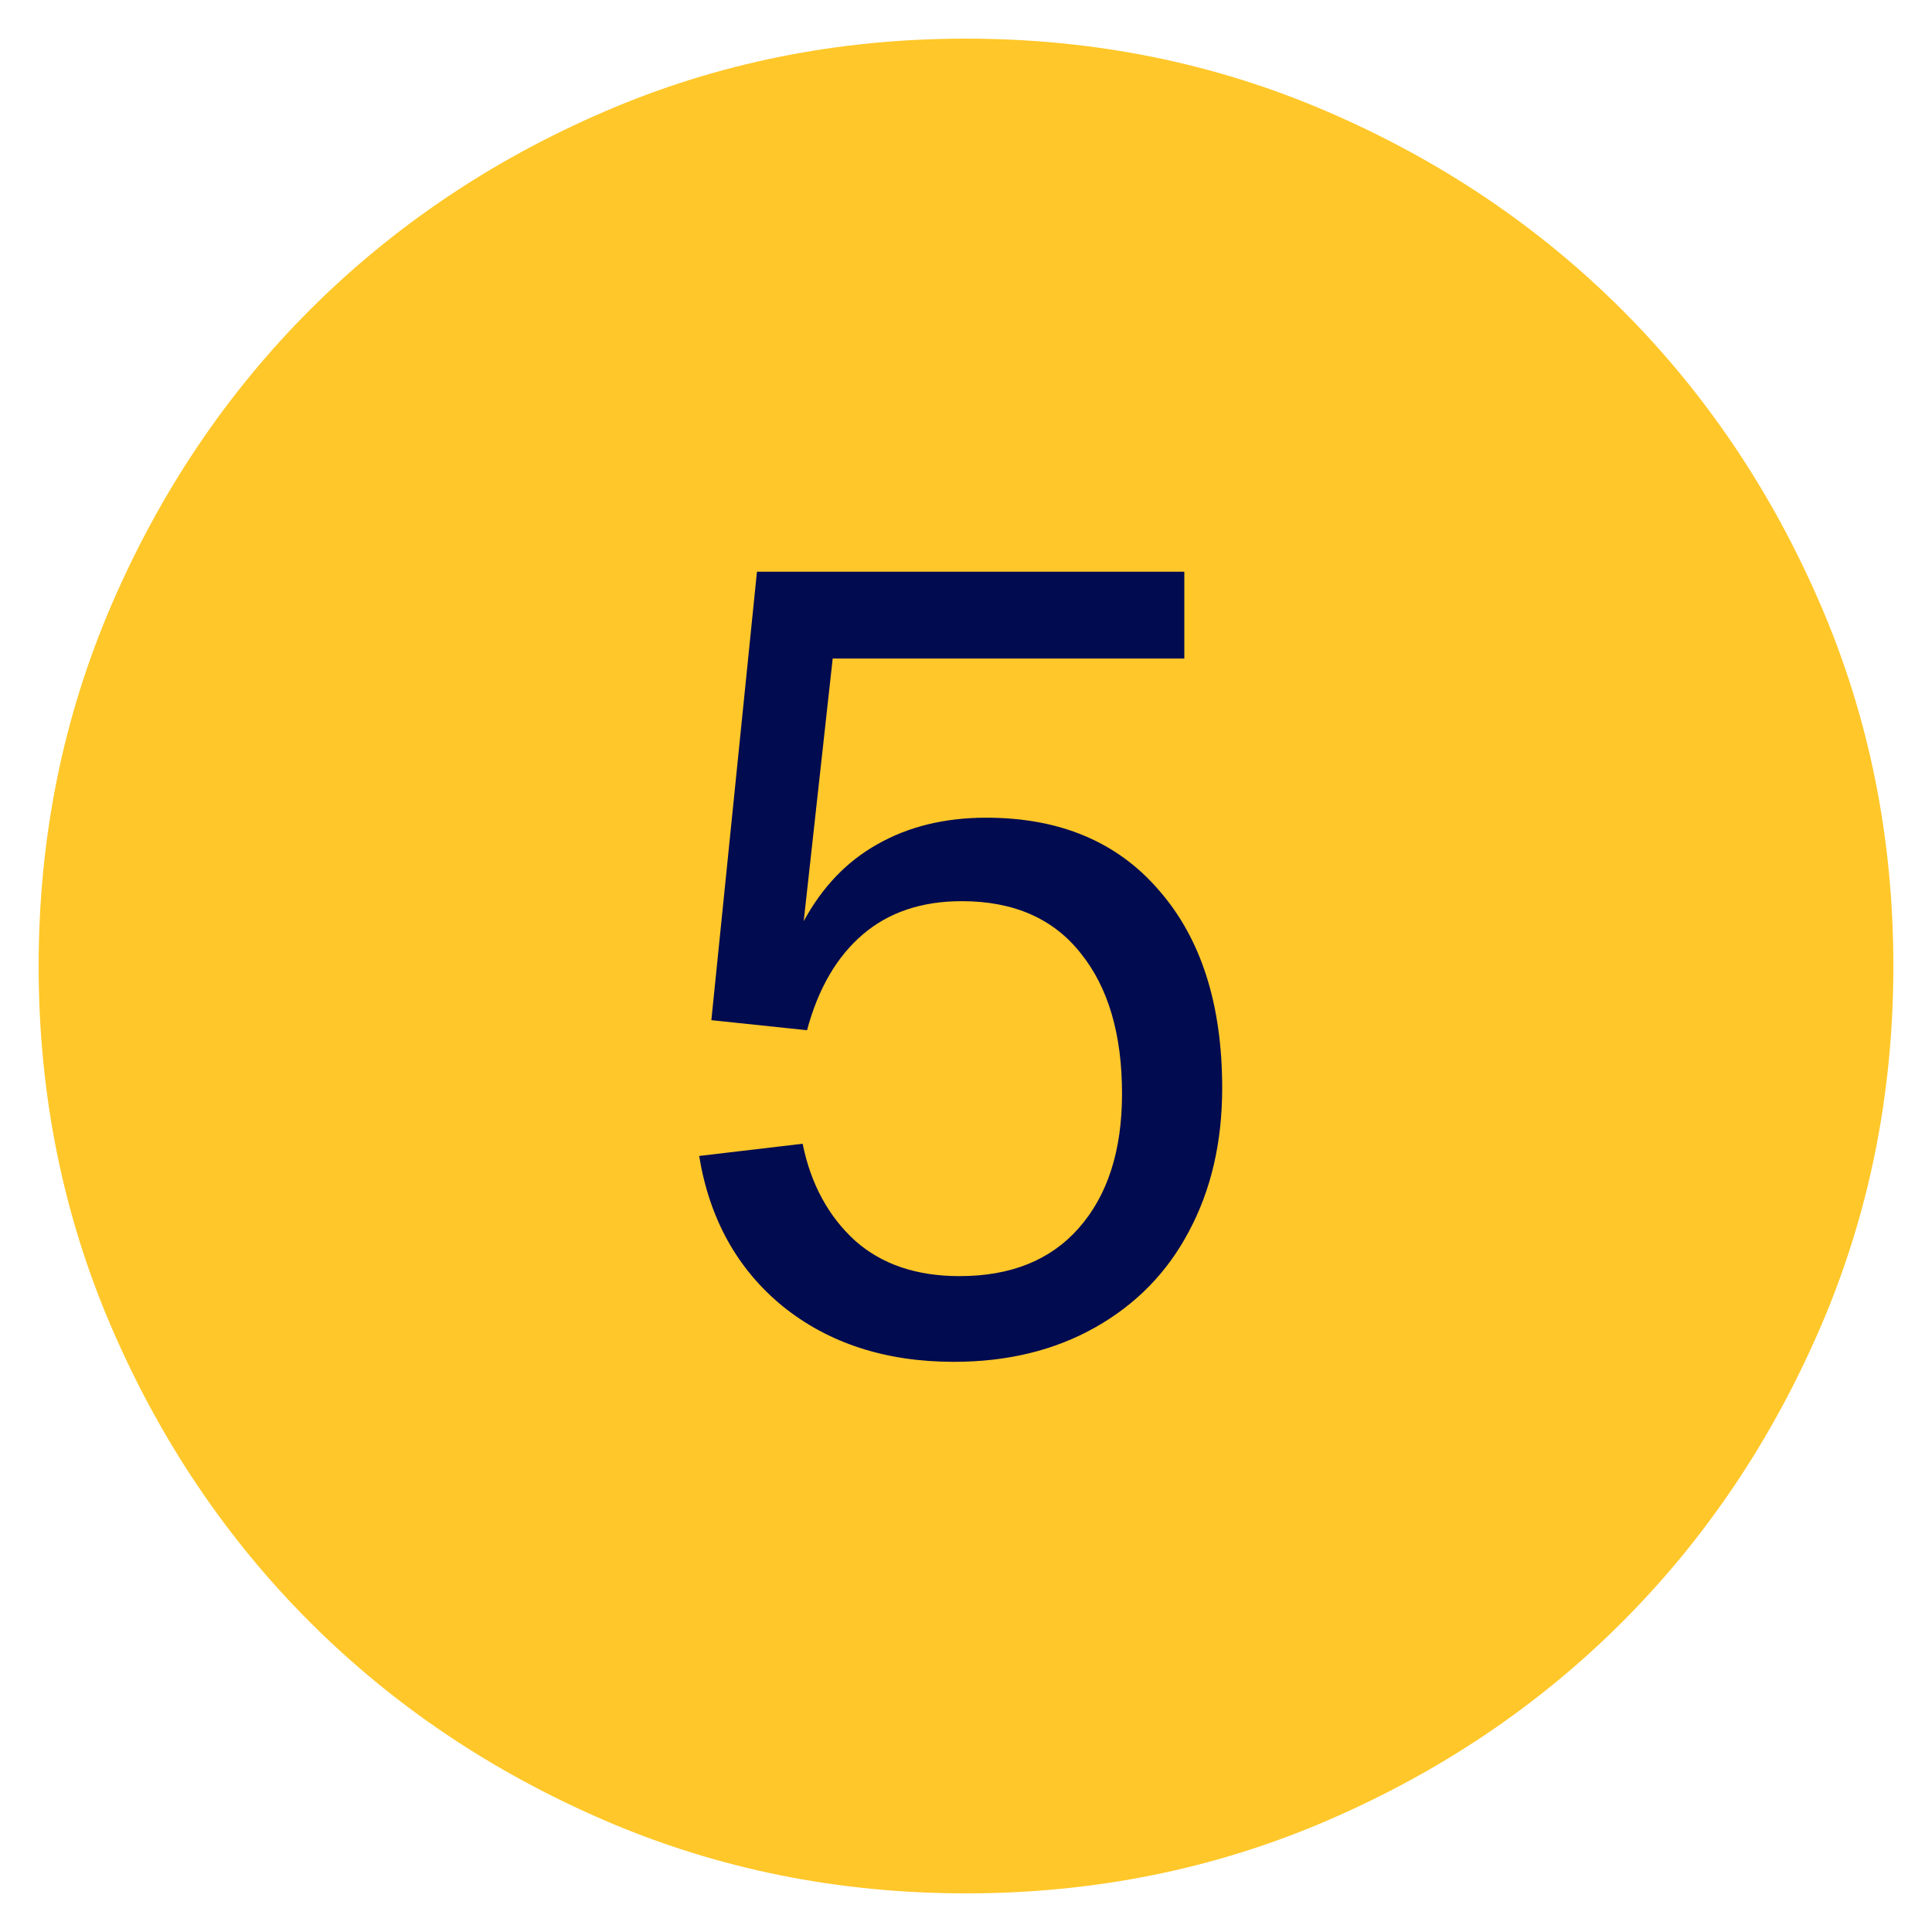 <svg width="25" height="25" viewBox="0 0 25 25" fill="none" xmlns="http://www.w3.org/2000/svg">
<g clip-path="url(#clip0_282_1997)">
<path d="M12.502 24.5C10.842 24.5 9.282 24.185 7.822 23.555C6.362 22.925 5.091 22.07 4.011 20.991C2.931 19.911 2.075 18.641 1.445 17.181C0.815 15.722 0.5 14.162 0.5 12.502C0.5 10.842 0.815 9.282 1.445 7.822C2.075 6.362 2.93 5.091 4.009 4.011C5.089 2.931 6.359 2.075 7.819 1.445C9.278 0.815 10.838 0.5 12.498 0.5C14.158 0.5 15.718 0.815 17.178 1.445C18.638 2.075 19.909 2.93 20.989 4.009C22.069 5.089 22.925 6.359 23.555 7.819C24.185 9.278 24.5 10.838 24.5 12.498C24.5 14.158 24.185 15.718 23.555 17.178C22.925 18.638 22.07 19.909 20.991 20.989C19.911 22.069 18.641 22.925 17.181 23.555C15.722 24.185 14.162 24.5 12.502 24.5Z" fill="#FFC729"/>
<path d="M12.344 17.622C11.461 17.622 10.722 17.382 10.127 16.902C9.541 16.422 9.181 15.774 9.047 14.958L10.386 14.8C10.491 15.318 10.717 15.736 11.063 16.053C11.408 16.36 11.859 16.513 12.416 16.513C13.079 16.513 13.592 16.307 13.957 15.894C14.331 15.472 14.519 14.891 14.519 14.152C14.519 13.384 14.341 12.779 13.986 12.337C13.631 11.886 13.117 11.661 12.445 11.661C11.927 11.661 11.499 11.805 11.163 12.093C10.827 12.381 10.587 12.793 10.443 13.331L9.205 13.201L9.795 7.398H15.325V8.521H10.775L10.4 11.92C10.64 11.478 10.957 11.147 11.351 10.926C11.754 10.696 12.224 10.581 12.762 10.581C13.712 10.581 14.456 10.893 14.994 11.517C15.541 12.141 15.815 12.995 15.815 14.08C15.815 14.781 15.671 15.4 15.383 15.937C15.104 16.465 14.701 16.878 14.173 17.176C13.645 17.474 13.035 17.622 12.344 17.622Z" fill="#000B50"/>
</g>
<defs>
<clipPath id="clip0_282_1997">
<rect width="24" height="24" fill="white" transform="translate(0.5 0.5)"/>
</clipPath>
</defs>
</svg>
